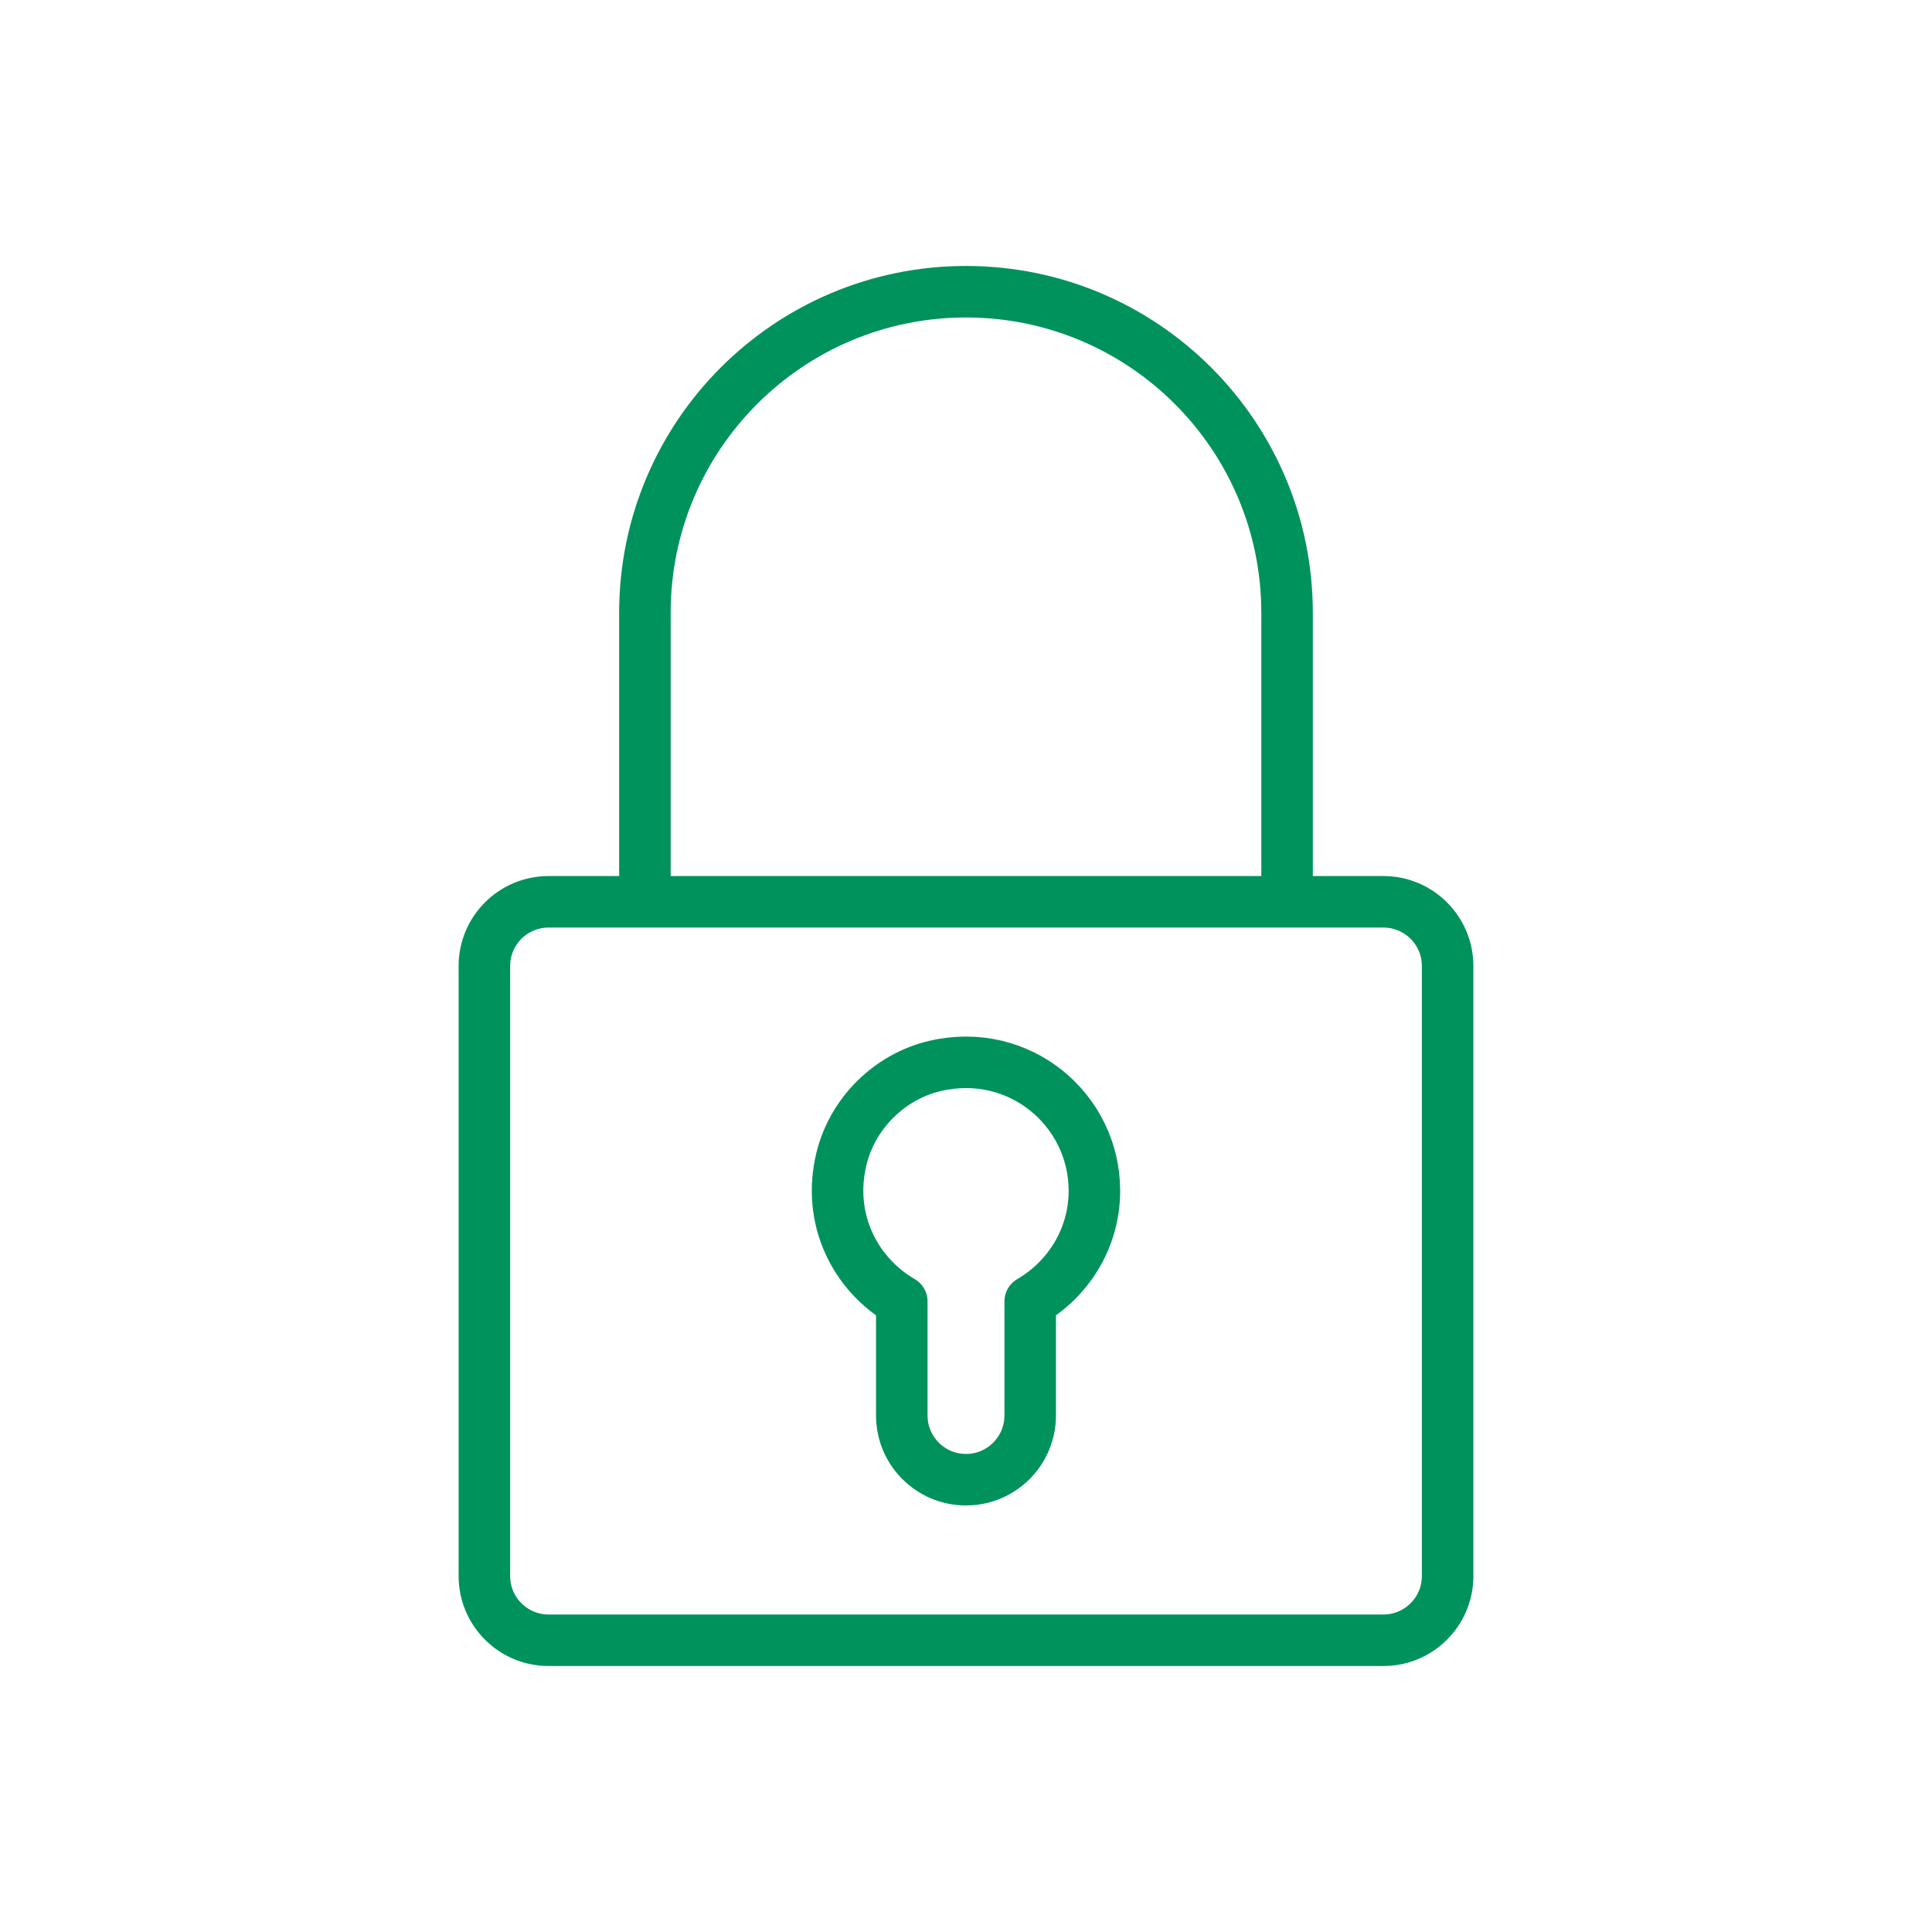 <?xml version="1.0" encoding="utf-8"?>
<!-- Generator: Adobe Illustrator 16.0.3, SVG Export Plug-In . SVG Version: 6.00 Build 0)  -->
<!DOCTYPE svg PUBLIC "-//W3C//DTD SVG 1.1//EN" "http://www.w3.org/Graphics/SVG/1.1/DTD/svg11.dtd">
<svg version="1.1" id="Layer_1" xmlns="http://www.w3.org/2000/svg" xmlns:xlink="http://www.w3.org/1999/xlink" x="0px" y="0px"
	 width="150px" height="150px" viewBox="0 0 150 150" enable-background="new 0 0 150 150" xml:space="preserve">
<g>
	<path fill="none" stroke="#00925C" stroke-width="4" stroke-linejoin="round" stroke-miterlimit="10" d="M112.394,122.364
		c0,2.752-2.235,4.986-4.988,4.986H42.592c-2.754,0-4.985-2.234-4.985-4.986V74.998c0-2.75,2.231-4.982,4.985-4.982h64.813
		c2.753,0,4.988,2.232,4.988,4.982V122.364z"/>
	<path fill="none" stroke="#00925C" stroke-width="4" stroke-linejoin="round" stroke-miterlimit="10" d="M50.07,70.016V47.578
		c0-13.766,11.159-24.929,24.93-24.929l0,0c13.768,0,24.928,11.163,24.928,24.929v22.438"/>
	<path fill="none" stroke="#00925C" stroke-width="4" stroke-linejoin="round" stroke-miterlimit="10" d="M72.609,82.757
		c-3.537,0.821-6.412,3.669-7.274,7.19c-1.151,4.708,1.056,8.982,4.68,11.092v8.86c0,2.753,2.23,4.984,4.985,4.984l0,0
		c2.751,0,4.984-2.231,4.984-4.984v-8.86c2.968-1.729,4.985-4.908,4.985-8.589C84.97,86.164,79.153,81.234,72.609,82.757z"/>
</g>
</svg>
